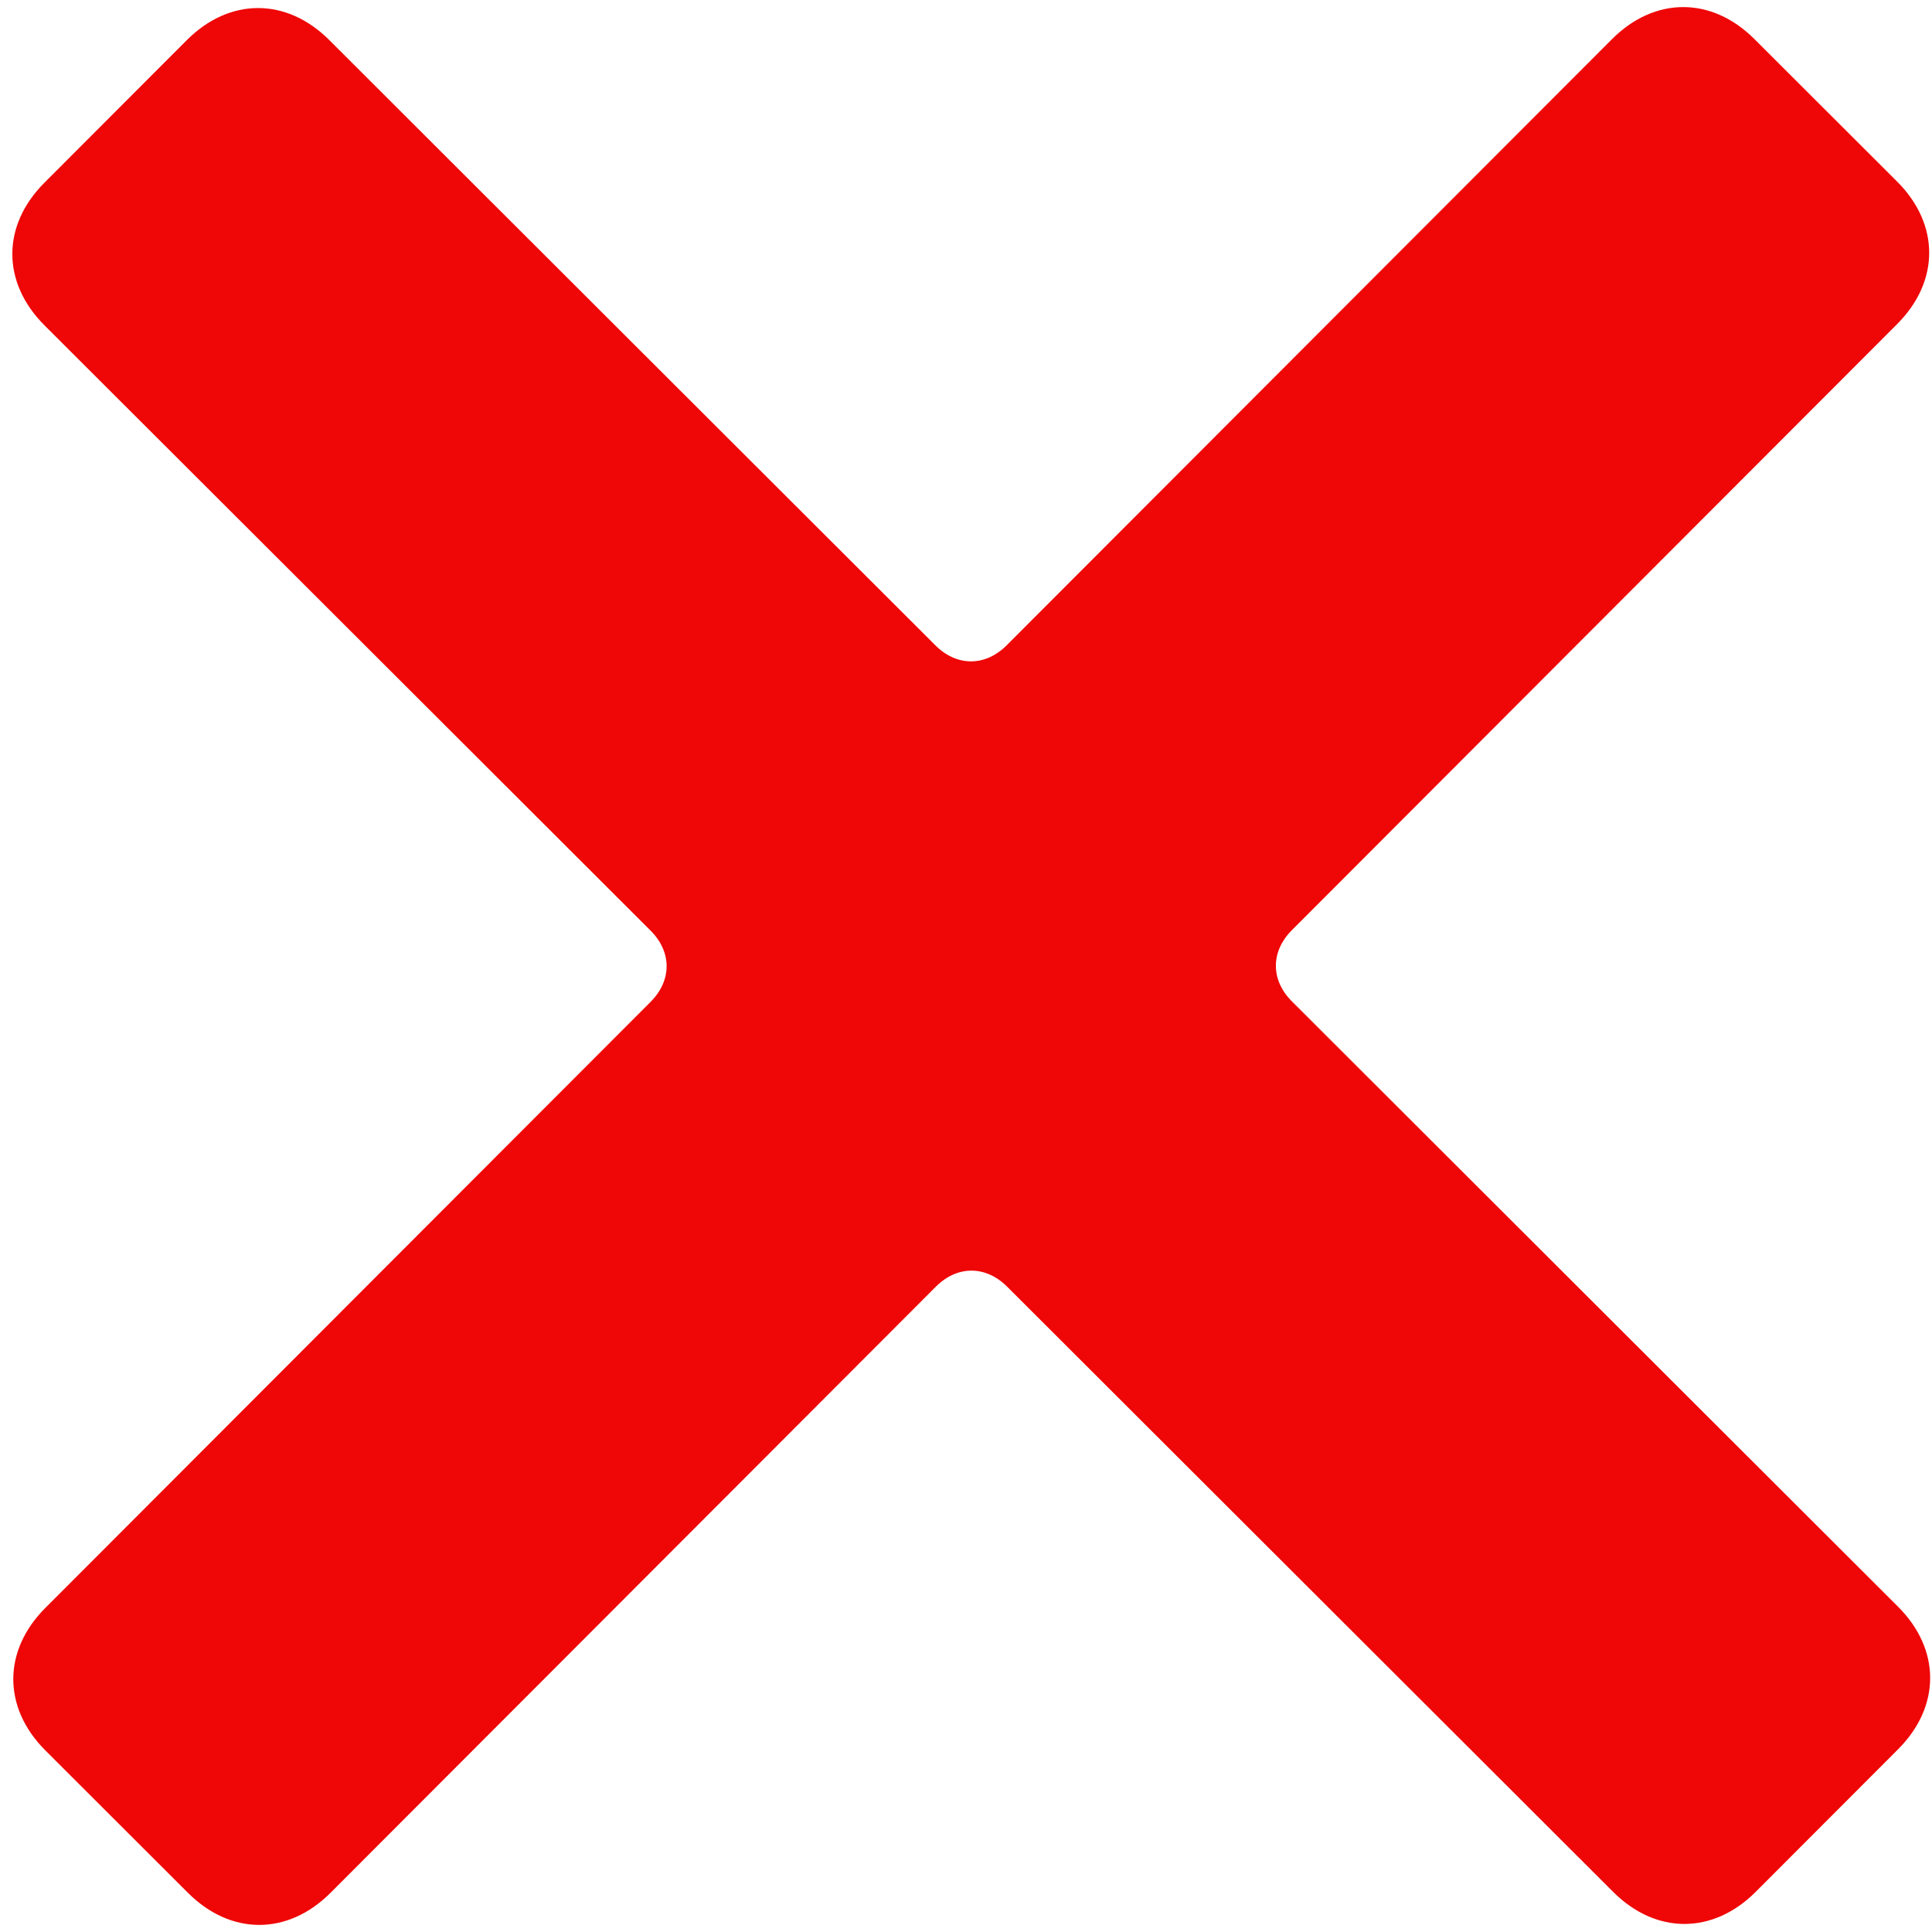 <?xml version="1.0" encoding="utf-8"?>
<!-- Generator: Adobe Illustrator 16.0.0, SVG Export Plug-In . SVG Version: 6.00 Build 0)  -->
<!DOCTYPE svg PUBLIC "-//W3C//DTD SVG 1.1//EN" "http://www.w3.org/Graphics/SVG/1.1/DTD/svg11.dtd">
<svg version="1.1" id="Layer_1" xmlns="http://www.w3.org/2000/svg" xmlns:xlink="http://www.w3.org/1999/xlink" x="0px" y="0px"
	 width="512px" height="512px" viewBox="0 0 512 512" enable-background="new 0 0 512 512" xml:space="preserve">
<path fill="#EF0606" d="M427.182,10.388L266.775,171.013c-5.664,5.669-13.217,5.674-18.886,0.013L87.265,10.619
	C75.928-0.705,60.819-0.693,49.499,10.643L11.755,48.437C0.432,59.776,0.442,74.883,11.78,86.206l160.625,160.407
	c5.669,5.661,5.674,13.215,0.013,18.884L12.009,426.123c-11.322,11.337-11.312,26.446,0.027,37.768l37.794,37.745
	c11.338,11.322,26.444,11.312,37.767-0.026l160.408-160.625c5.662-5.668,13.216-5.674,18.886-0.012L427.514,501.38
	c11.339,11.323,26.446,11.313,37.77-0.024l37.743-37.796c11.32-11.337,11.313-26.443-0.026-37.767L342.375,265.386
	c-5.669-5.661-5.673-13.218-0.014-18.886L502.77,85.875c11.322-11.339,11.313-26.445-0.023-37.768L464.95,10.364
	C453.613-0.96,438.505-0.95,427.182,10.388z"/>
</svg>
